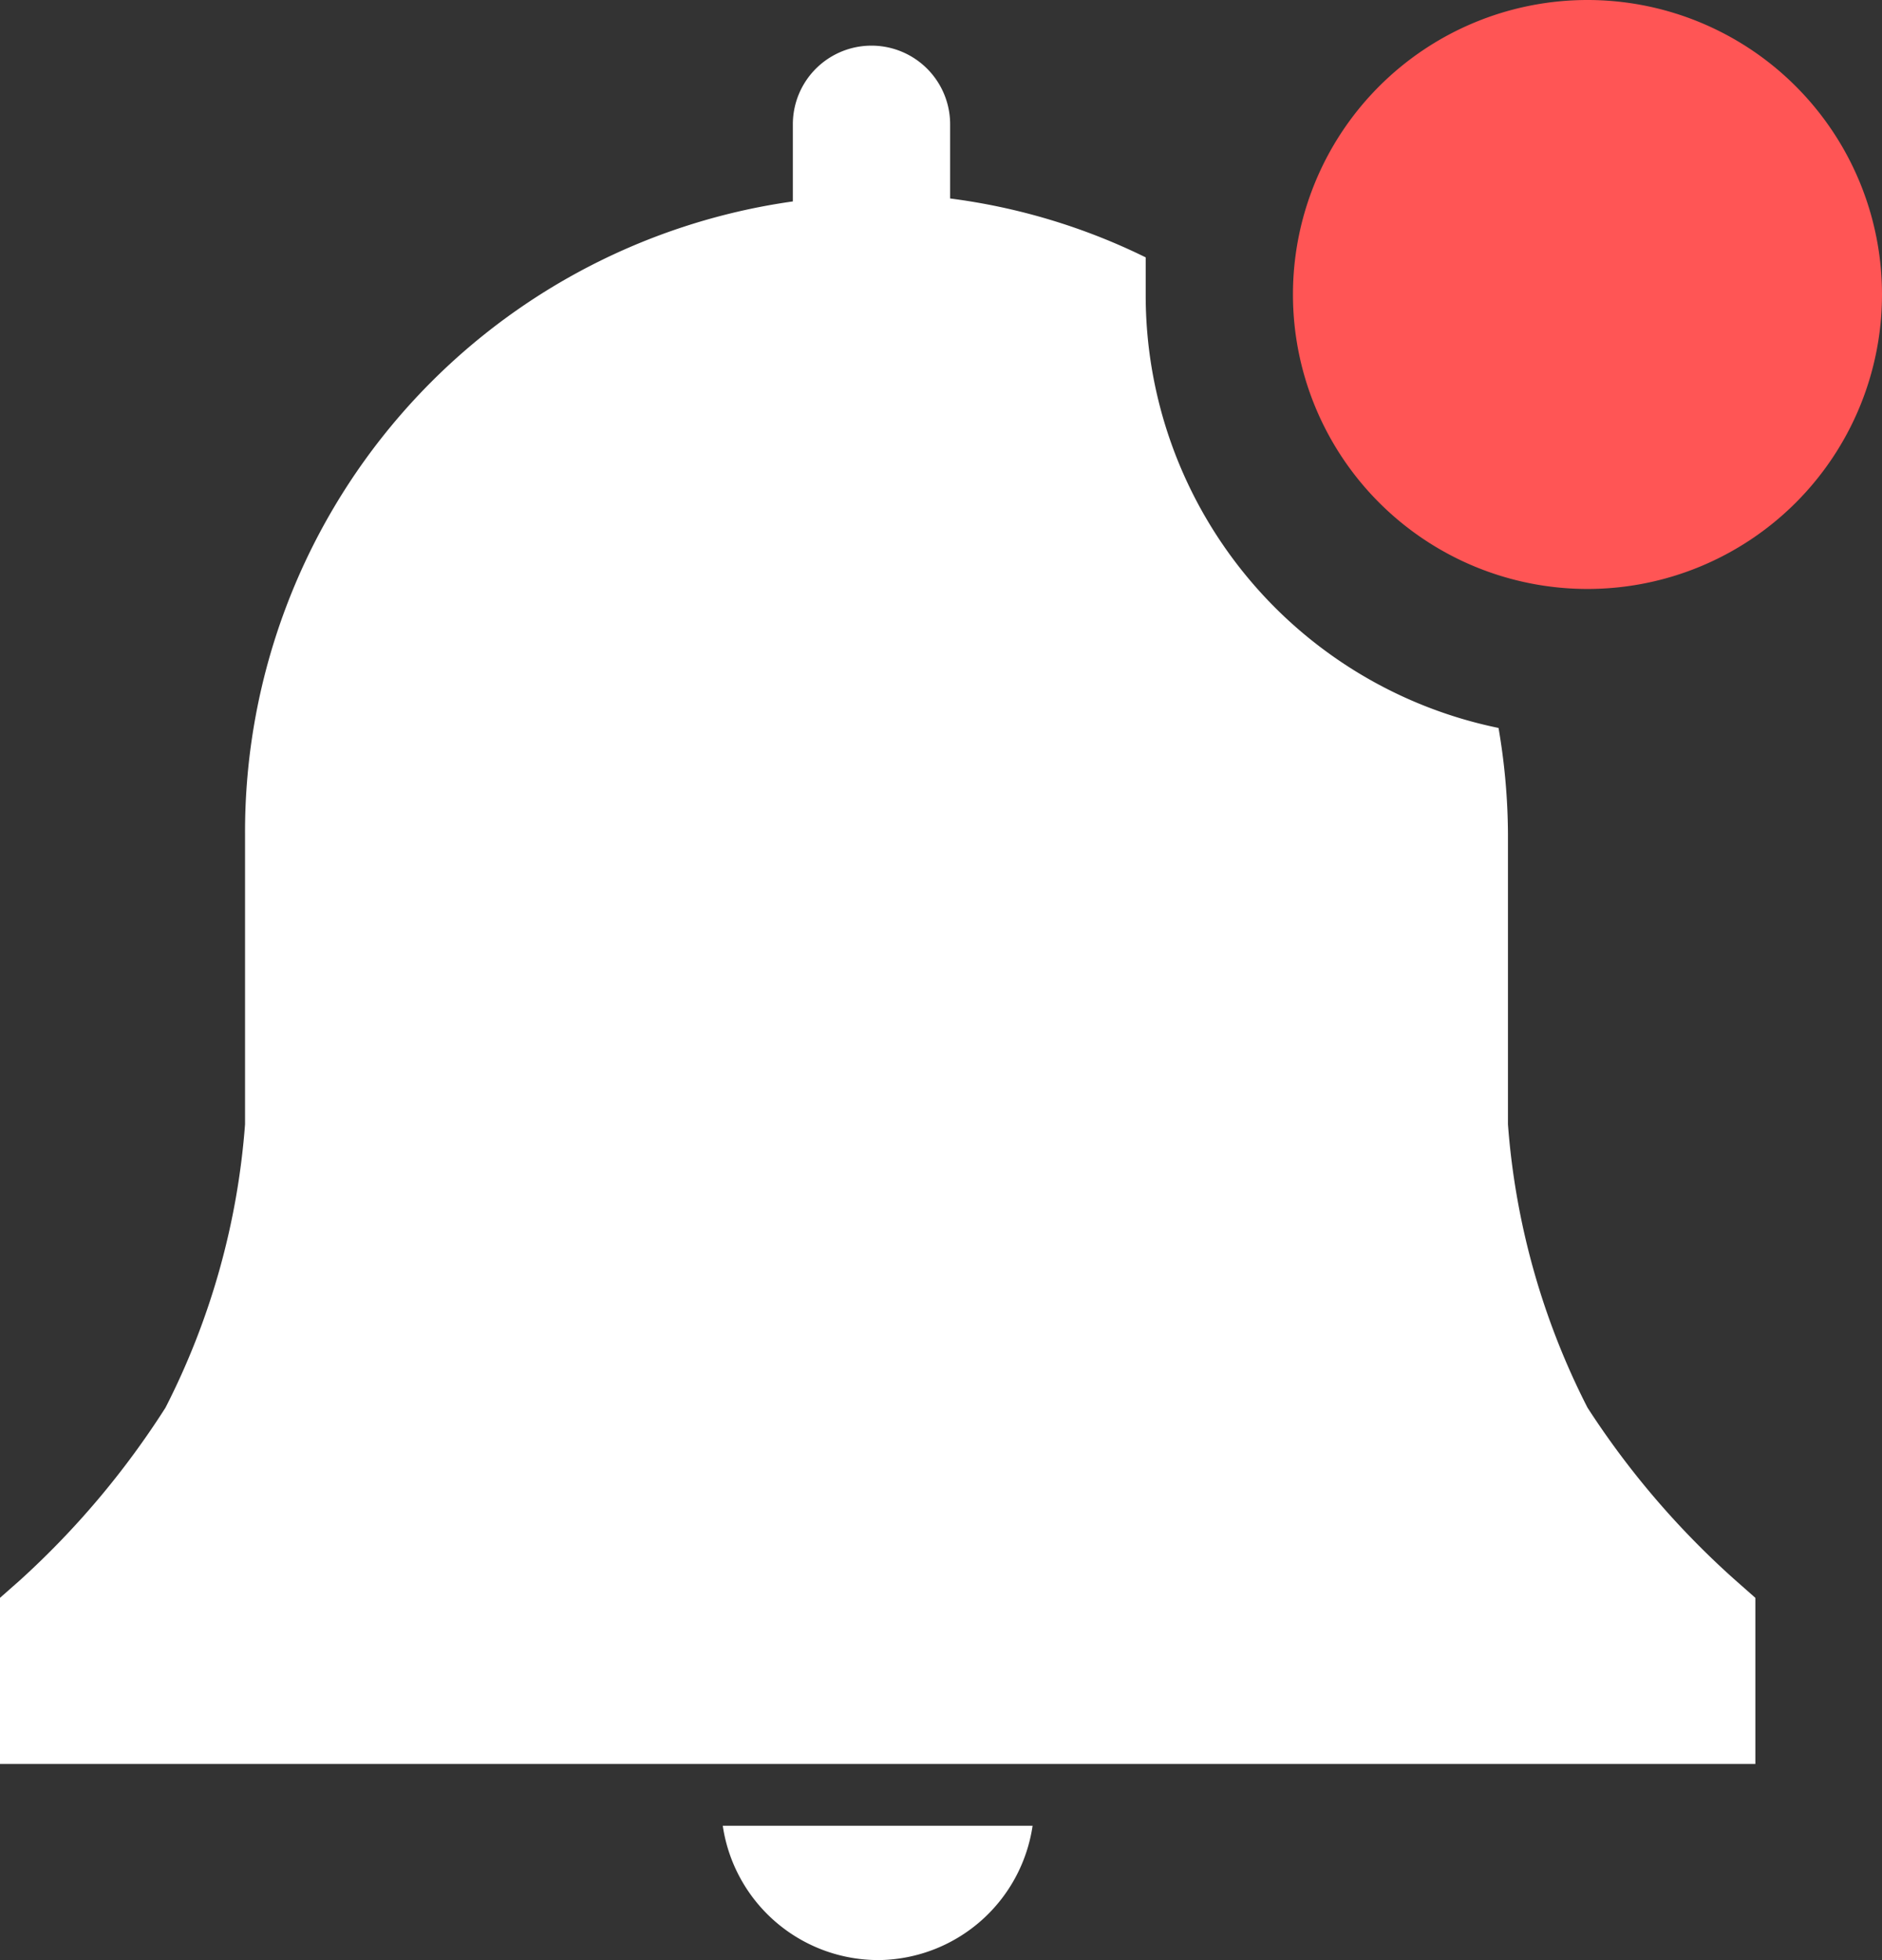<svg xmlns="http://www.w3.org/2000/svg" width="31.95" height="33.28" viewBox="0 0 31.95 33.28">
  <rect x="0" y="0" width="31.95" height="33.28" fill="#333333" stroke="none"/>
  <g id="notification-solid-badged" transform="translate(-3.05 -1)">
    <path id="Path_1254" data-name="Path 1254" d="M18,34.28A2.67,2.67,0,0,0,20.58,32H15.32A2.67,2.67,0,0,0,18,34.28Z" fill="#fff"/>
    <path id="Path_1255" data-name="Path 1255" d="M32.85,28.13l-.34-.3A14.37,14.37,0,0,1,30,24.9a12.63,12.63,0,0,1-1.35-4.81V15.15a10.92,10.92,0,0,0-.16-1.79A7.5,7.5,0,0,1,22.5,6V5.37a10.57,10.57,0,0,0-3.32-1V3.11a1.335,1.335,0,1,0-2.67,0V4.42a10.81,10.81,0,0,0-9.3,10.73v4.94A12.63,12.63,0,0,1,5.86,24.9a14.4,14.4,0,0,1-2.47,2.93l-.34.3v2.82h29.8Z" fill="#fff"/>
    <path id="Path_1256" data-name="Path 1256" d="M35,6a5,5,0,1,1-5-5,5,5,0,0,1,5,5Z" fill="#f55"/>
  </g>
</svg>
